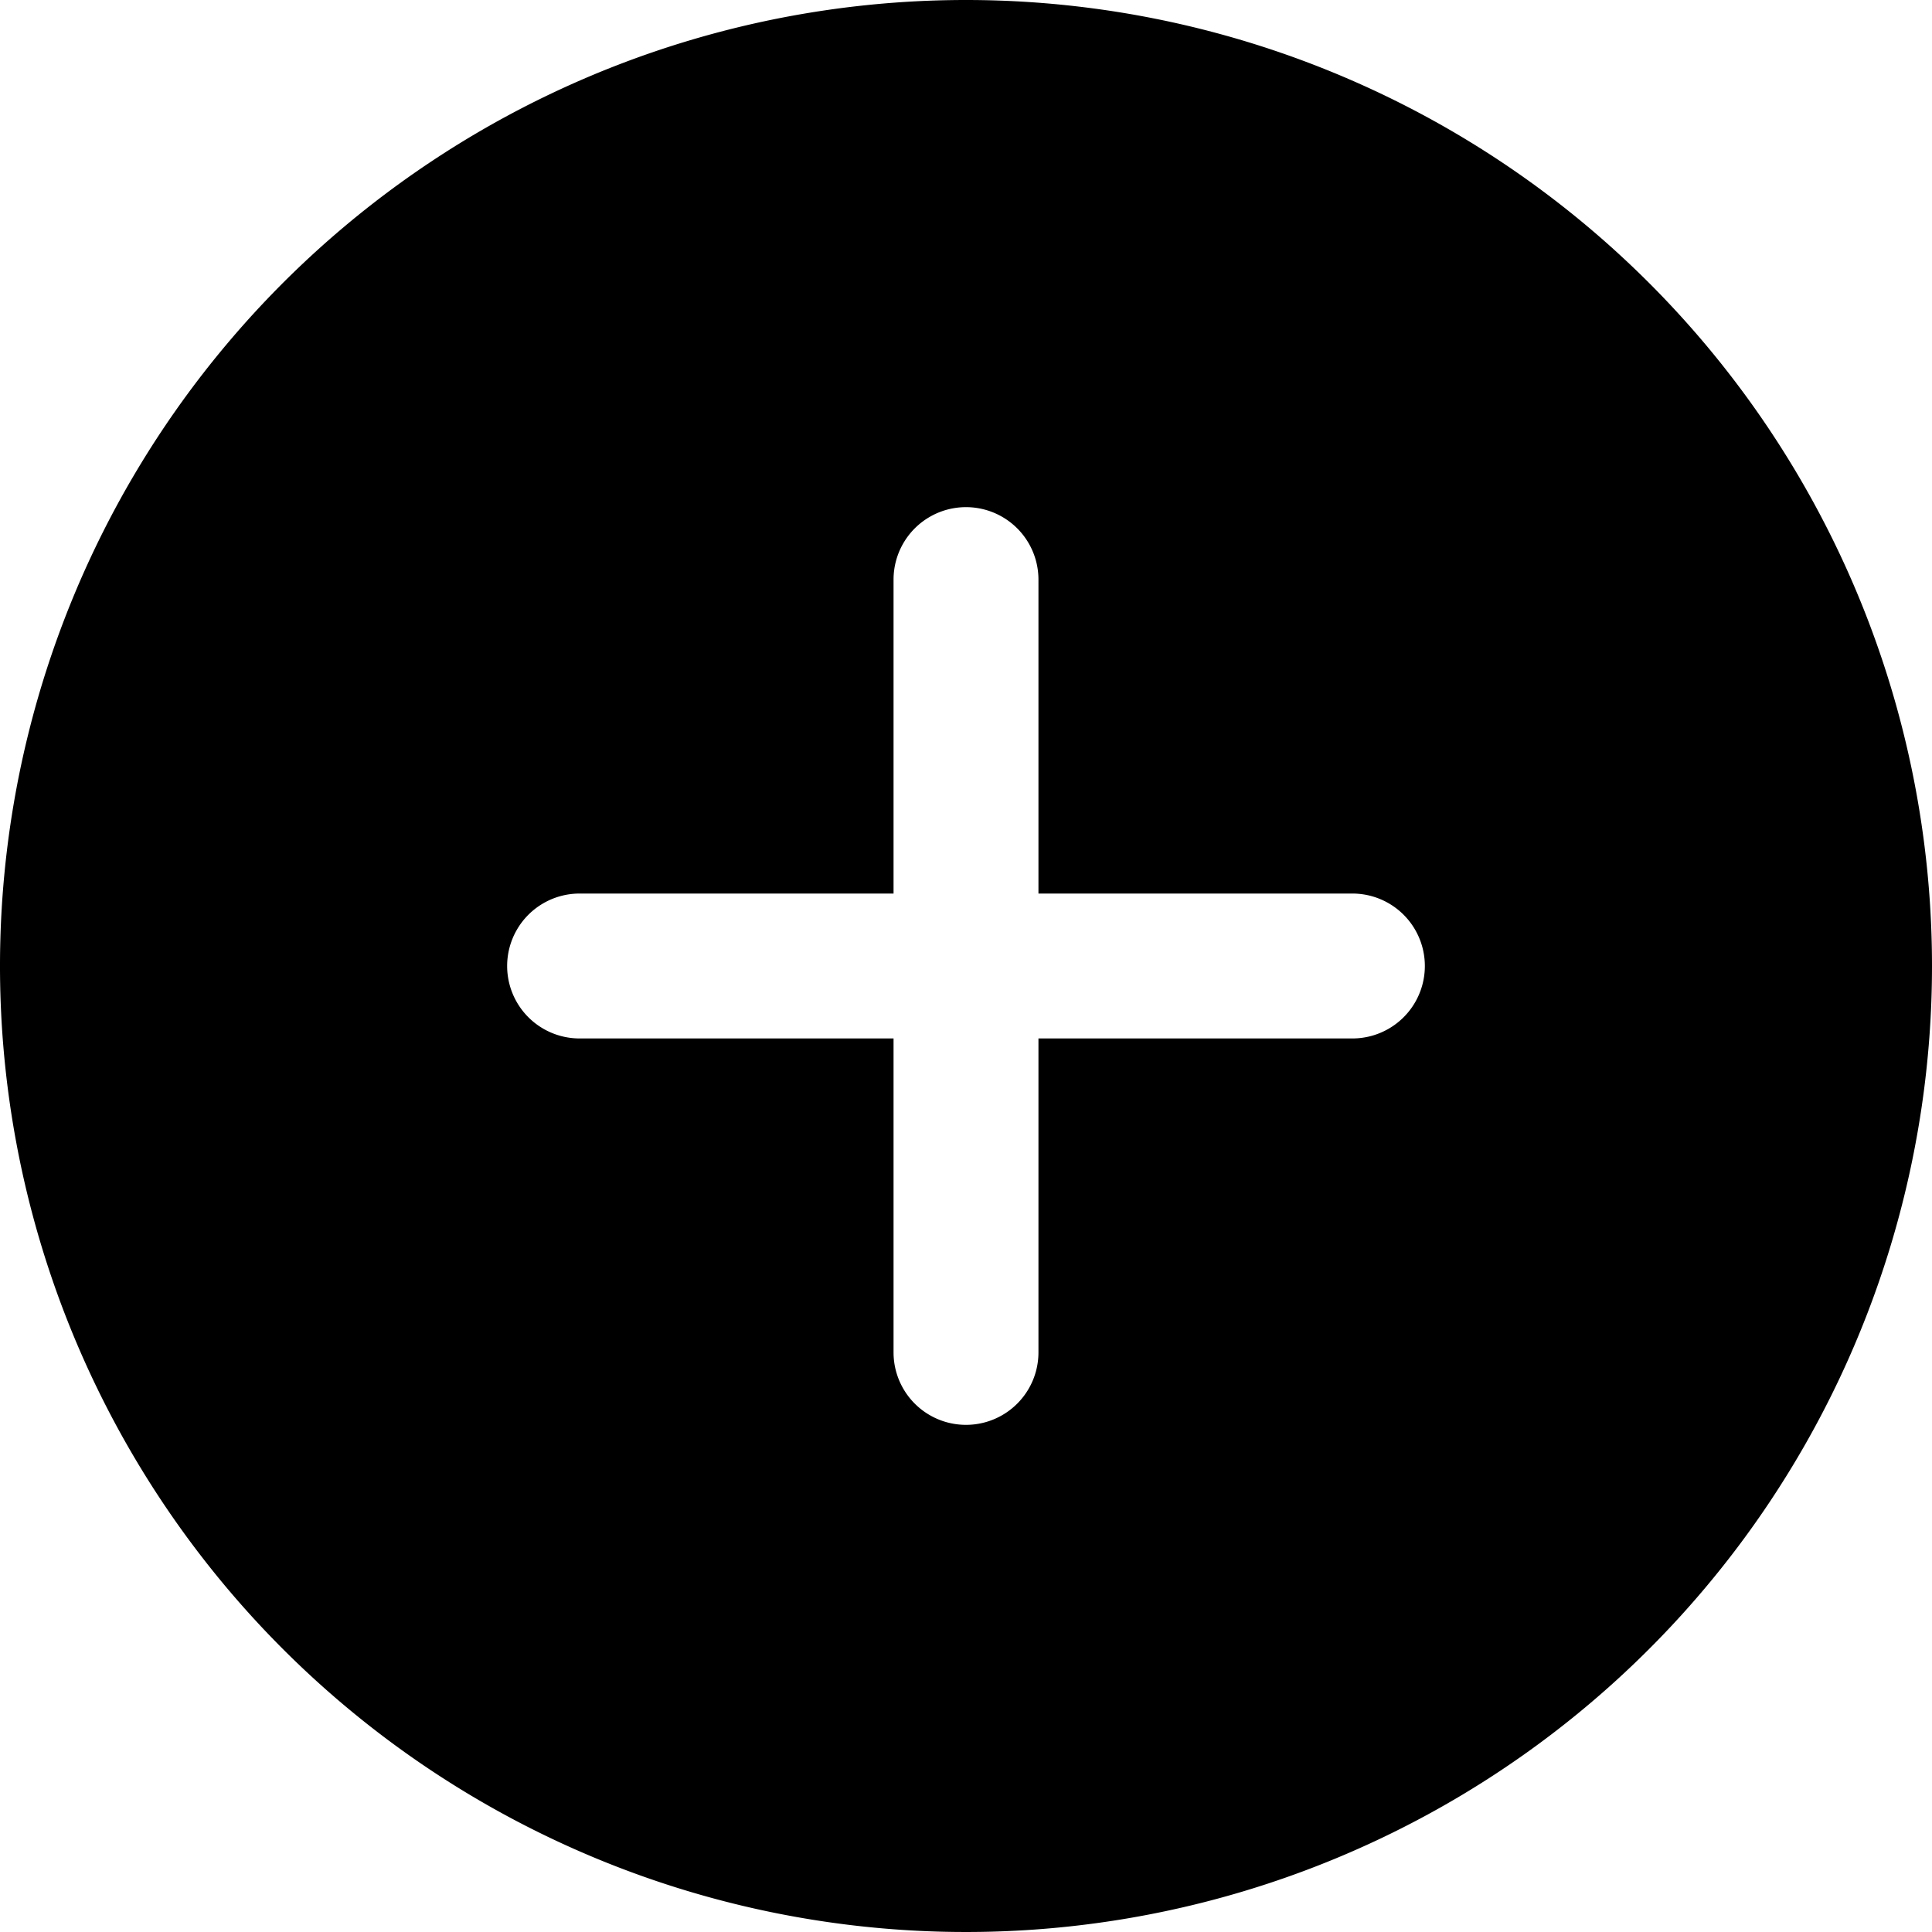 <svg xmlns="http://www.w3.org/2000/svg" viewBox="0 0 80 80"><g id="Ebene_2" data-name="Ebene 2"><g id="Ebene_1-2" data-name="Ebene 1"><path d="M40,0A40,40,0,1,0,80,40,40,40,0,0,0,40,0ZM56,43H43V56a3,3,0,0,1-6,0V43H24a3,3,0,0,1,0-6H37V24a3,3,0,0,1,6,0V37H56a3,3,0,0,1,0,6Z"/></g></g></svg>